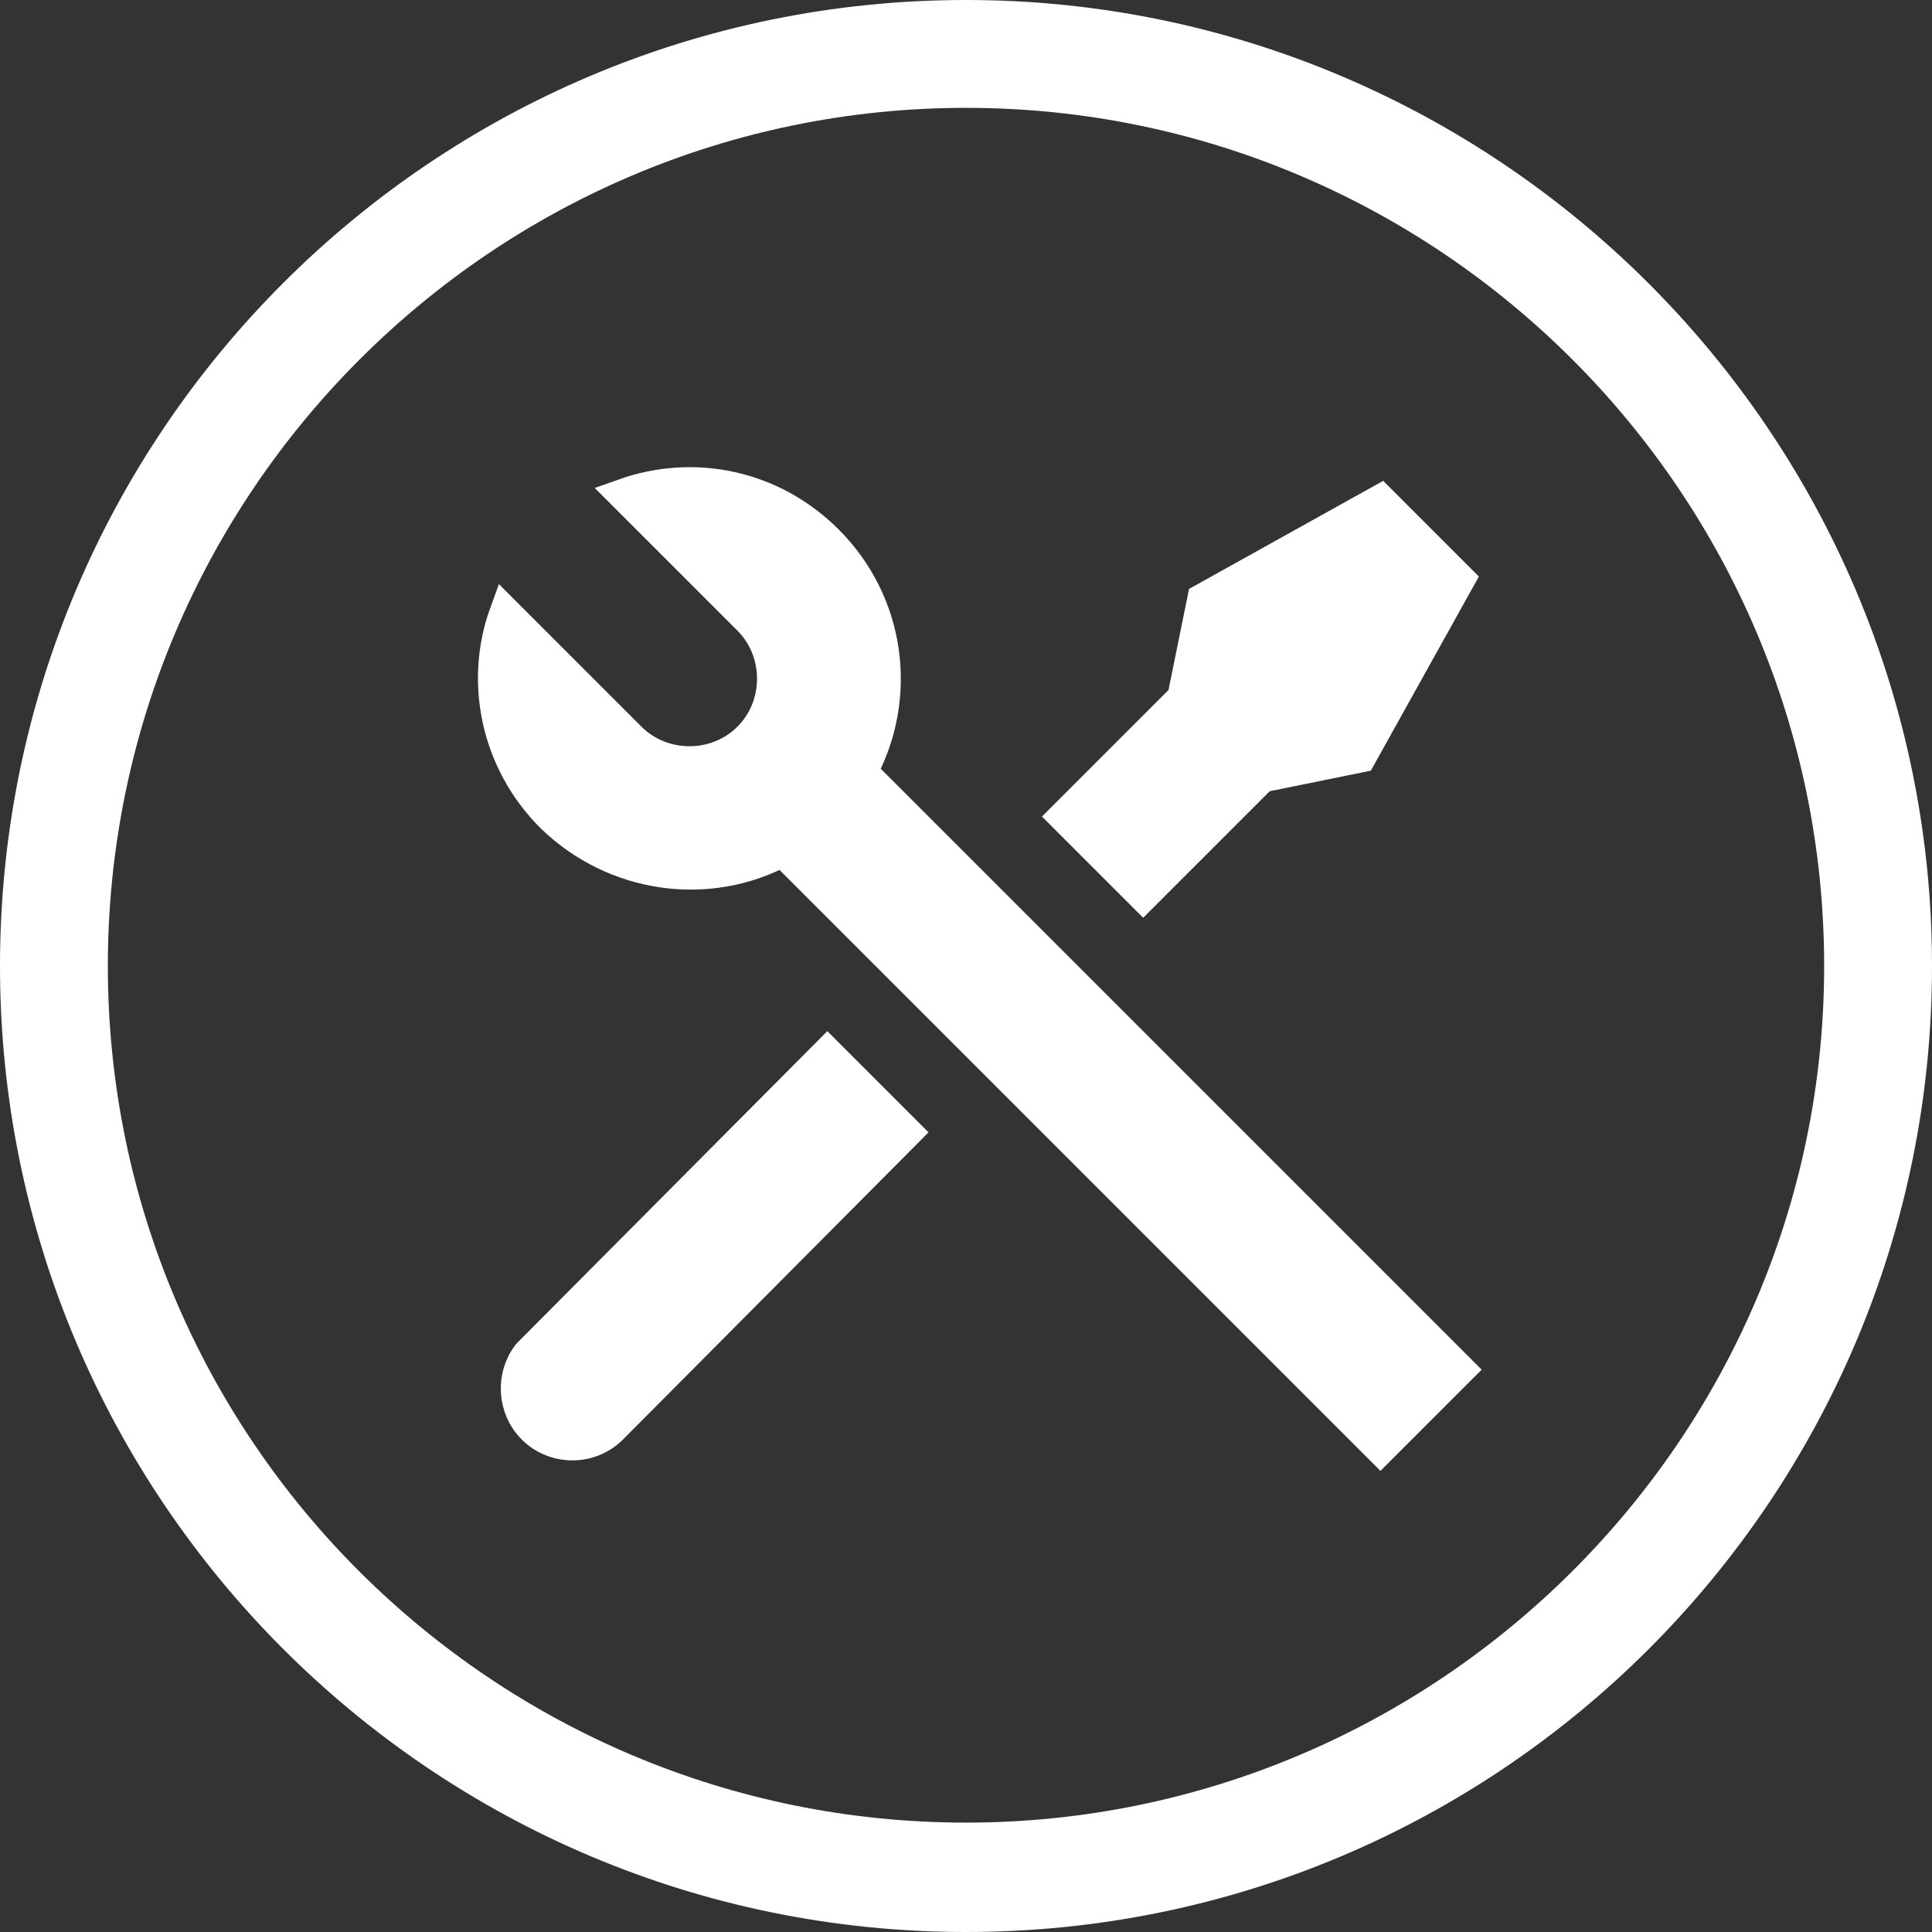 <?xml version="1.0" encoding="utf-8"?>
<!-- Generator: $$$/GeneralStr/196=Adobe Illustrator 27.6.0, SVG Export Plug-In . SVG Version: 6.00 Build 0)  -->
<svg version="1.1" xmlns="http://www.w3.org/2000/svg" xmlns:xlink="http://www.w3.org/1999/xlink" x="0px" y="0px"
	 viewBox="0 0 125.4 125.4" style="enable-background:new 0 0 125.4 125.4;" xml:space="preserve">
<rect x="0" y="0" width="125.4" height="125.4" fill="#333333" stroke="none"/>
<style type="text/css">
	.st0{display:none;fill:#09004A;}
	.st1{fill:#FFFFFF;}
	.st2{display:none;fill:#FFFFFF;}
	.st3{display:none;fill-rule:evenodd;clip-rule:evenodd;fill:#FFFFFF;stroke:#FFFFFF;stroke-width:2;stroke-miterlimit:10;}
	.st4{display:none;fill:none;stroke:#FFFFFF;stroke-width:6.7;stroke-miterlimit:10;}
	.st5{display:none;fill-rule:evenodd;clip-rule:evenodd;stroke:#000000;stroke-width:3;stroke-miterlimit:10;}
	.st6{display:none;stroke:#000000;stroke-width:3;stroke-miterlimit:10;}
	.st7{display:none;stroke:#000000;stroke-width:2.3;stroke-miterlimit:10;}
	.st8{display:none;stroke:#000000;stroke-width:2.089;stroke-miterlimit:10;}
	.st9{display:none;}
	.st10{display:inline;fill:#0064A4;}
	.st11{fill-rule:evenodd;clip-rule:evenodd;fill:#FF0000;stroke:#FF0000;stroke-width:2;stroke-miterlimit:10;}
	.st12{fill:none;stroke:#FF00FF;stroke-width:6.7;stroke-miterlimit:10;}
	.st13{fill:#FF00FF;}
	.st14{fill-rule:evenodd;clip-rule:evenodd;stroke:#000000;stroke-width:3;stroke-miterlimit:10;}
	.st15{stroke:#000000;stroke-width:3;stroke-miterlimit:10;}
	.st16{display:inline;stroke:#000000;stroke-width:2.3;stroke-miterlimit:10;}
	.st17{display:inline;stroke:#000000;stroke-width:2.089;stroke-miterlimit:10;}
	.st18{display:none;fill-rule:evenodd;clip-rule:evenodd;fill:#FF0000;stroke:#FF0000;stroke-width:2;stroke-miterlimit:10;}
	.st19{display:none;fill:none;stroke:#FF00FF;stroke-width:6.7;stroke-miterlimit:10;}
	.st20{display:none;fill:#FF00FF;}
	.st21{fill:#FFFFFF;stroke:#FFFFFF;stroke-width:2.078;stroke-miterlimit:10;}
</style>
<g id="Ebene_2_00000172414986050575804480000013858416626511319969_">
	<rect x="-10.7" y="-4.7" class="st0" width="150.3" height="145.4"/>
	<path class="st1" d="M62.7,0C28.1,0,0,28.1,0,62.7s28.1,62.7,62.7,62.7s62.7-28.1,62.7-62.7S97.2,0,62.7,0z M62.7,118.3
		C32,118.3,7,93.4,7,62.7S32,7,62.7,7s55.7,25,55.7,55.7S93.3,118.3,62.7,118.3z"/>
	<path class="st2" d="M89,57.4l0.9-0.9l0,0L89,55.6L72.6,39.3c-1.2-1.2-3.3-1.2-4.5,0c-1.2,1.2-1.2,3.2,0,4.4l9.4,9.5l0,0h-9.3h-3.6
		h-22c-1.8,0-3.2,1.4-3.2,3.2s1.4,3.2,3.2,3.2h24.3l0,0h3.6h7l0,0l-9.4,9.5c-1.2,1.2-1.2,3.3,0,4.5l0.1,0.1c1.2,1.2,3.2,1.2,4.4,0
		L89,57.4z"/>
	<path class="st2" d="M94.5,60.5c-1.7,0.3-2.8,1.9-2.8,3.6v22.7v0.1L91.6,87l-53.3,0.1c-0.1,0-0.3-0.1-0.4-0.1
		c-0.1-0.1-0.1-0.1-0.1-0.2v-0.1V63.9c0-1.9-1.5-3.4-3.4-3.4l0,0c-2,0-3.6,1.6-3.6,3.6v22.7c0,0.9,0.2,1.8,0.6,2.7
		c0.4,1,0.9,1.8,1.6,2.4c0.6,0.6,1.4,1.1,2.2,1.5c1,0.4,2,0.6,3,0.5l53.4,0.1h0.1h0.1c0.9-0.1,1.7-0.3,2.6-0.6
		c1-0.3,1.8-0.9,2.5-1.6c0.6-0.7,1.1-1.4,1.5-2.3s0.6-1.9,0.6-2.9V64C98.7,61.9,96.7,60.2,94.5,60.5z"/>
	<path class="st3" d="M95.9,44.7c0-1.3-1.1-2.4-2.4-2.4H37.1l15-15c0.9-0.9,0.9-2.5,0-3.4c-0.9-0.9-2.5-0.9-3.4,0L29.6,43
		c-0.9,0.9-0.9,2.4,0,3.4c0,0,0,0,0,0l19.1,19.1c0.9,0.9,2.5,0.9,3.4,0c0.9-0.9,0.9-2.5,0-3.4l-15-15h56.4
		C94.8,47.1,95.9,46,95.9,44.7"/>
	<path class="st3" d="M28.9,80.7c0-1.3,1.1-2.4,2.4-2.4h56.4l-15-15c-0.9-0.9-0.9-2.5,0-3.4c0.9-0.9,2.5-0.9,3.4,0L95.2,79
		c0.9,0.9,0.9,2.4,0,3.4c0,0,0,0,0,0l-19.1,19.1c-0.9,0.9-2.5,0.9-3.4,0s-0.9-2.5,0-3.4l15-15H31.3C30,83.1,28.9,82,28.9,80.7"/>
	<polygon class="st4" points="62.9,28.4 72.9,38.6 87.2,38.4 87,52.7 97.2,62.7 87,72.6 87.2,86.9 72.9,86.7 62.9,96.9 52.9,86.7 
		38.7,86.9 38.8,72.6 28.6,62.7 38.8,52.7 38.7,38.4 52.9,38.6 	"/>
	<circle class="st2" cx="63.9" cy="74.8" r="3.4"/>
	<rect x="60.5" y="47.2" class="st2" width="6.8" height="21.4"/>
	<path class="st5" d="M76.7,59.5c0.8,0.7,0.8,2,0,2.7c0,0,0,0,0,0L65.2,73.7c-0.7,0.8-2,0.8-2.7,0c0,0,0,0,0,0l-5.8-5.8
		c-0.8-0.8-0.8-2,0-2.7c0.8-0.8,2-0.8,2.7,0l4.4,4.4L74,59.5C74.7,58.7,76,58.7,76.7,59.5C76.7,59.5,76.7,59.5,76.7,59.5"/>
	<path class="st6" d="M49.5,37.8h-3.8c-4.2,0-7.7,3.4-7.7,7.7v40.3c0,4.2,3.4,7.7,7.7,7.7h38.4c4.2,0,7.7-3.4,7.7-7.7V45.5
		c0-4.2-3.4-7.7-7.7-7.7h-3.8v3.8h3.8c2.1,0,3.8,1.7,3.8,3.8v40.3c0,2.1-1.7,3.8-3.8,3.8H45.7c-2.1,0-3.8-1.7-3.8-3.8V45.5
		c0-2.1,1.7-3.8,3.8-3.8h3.8V37.8z"/>
	<path class="st6" d="M71.5,35.9c1.1,0,1.9,0.9,1.9,1.9v3.8c0,1.1-0.9,1.9-1.9,1.9H60c-1.1,0-1.9-0.9-1.9-1.9v-3.8
		c0-1.1,0.9-1.9,1.9-1.9H71.5z M60,32c-3.2,0-5.8,2.6-5.8,5.8v3.8c0,3.2,2.6,5.8,5.8,5.8h11.5c3.2,0,5.8-2.6,5.8-5.8v-3.8
		c0-3.2-2.6-5.8-5.8-5.8H60z"/>
	<path class="st7" d="M33.5,38.8c-1.3,0-2.4,1.1-2.4,2.4v43.1c0,1.3,1.1,2.4,2.4,2.4h62.2c1.3,0,2.4-1.1,2.4-2.4V41.2
		c0-1.3-1.1-2.4-2.4-2.4H33.5z M95.7,34c4,0,7.2,3.2,7.2,7.2v43.1c0,4-3.2,7.2-7.2,7.2H33.5c-4,0-7.2-3.2-7.2-7.2V41.2
		c0-4,3.2-7.2,7.2-7.2H95.7z"/>
	<path class="st8" d="M60.4,50.8c0-1.3-0.9-2.4-2-2.4H38.6c-1.1,0-2,1.1-2,2.4s0.9,2.4,2,2.4h19.8C59.5,53.2,60.4,52.1,60.4,50.8"/>
</g>
<g id="Ebene_2_Kopie" class="st9">
	<g>
		<path class="st10" d="M64.7,0C30.1,0,2,28.1,2,62.8s28.1,62.7,62.7,62.7s62.7-28.1,62.7-62.7S99.2,0,64.7,0z M64.7,118.3
			C34,118.3,9,93.4,9,62.8S34,7,64.7,7s55.7,25,55.7,55.7S95.3,118.3,64.7,118.3z"/>
		<path class="st10" d="M63.7,80.8l0.9,0.9l0,0l0.9-0.9l16.3-16.4c1.2-1.2,1.2-3.3,0-4.5s-3.2-1.2-4.4,0l-9.5,9.4l0,0v-9.3v-3.6v-22
			c0-1.8-1.4-3.2-3.2-3.2c-1.8,0-3.2,1.4-3.2,3.2v24.3l0,0v3.6v7l0,0L52,60c-1.2-1.2-3.3-1.2-4.5,0L47.4,60c-1.2,1.2-1.2,3.2,0,4.4
			L63.7,80.8z"/>
		<path class="st10" d="M94.5,60.5c-1.7,0.3-2.8,1.9-2.8,3.6v22.7v0.1L91.6,87l-53.3,0.1c-0.1,0-0.3-0.1-0.4-0.1
			c-0.1-0.1-0.1-0.1-0.1-0.2v-0.1V63.9c0-1.9-1.5-3.4-3.4-3.4l0,0c-2,0-3.6,1.6-3.6,3.6v22.7c0,0.9,0.2,1.8,0.6,2.7
			c0.4,1,0.9,1.8,1.6,2.4c0.6,0.6,1.4,1.1,2.2,1.5c1,0.4,2,0.6,3,0.5l53.4,0.1h0.1h0.1c0.9-0.1,1.7-0.3,2.6-0.6
			c1-0.3,1.8-0.9,2.5-1.6c0.6-0.7,1.1-1.4,1.5-2.3s0.6-1.9,0.6-2.9V64C98.7,61.9,96.7,60.2,94.5,60.5z"/>
	</g>
	<path class="st11" d="M97.4,44.7c0-1.3-1.1-2.4-2.4-2.4H38.6l15-15c0.9-0.9,0.9-2.5,0-3.4c-0.9-0.9-2.5-0.9-3.4,0L31.1,43
		c-0.9,0.9-0.9,2.4,0,3.4c0,0,0,0,0,0l19.1,19.1c0.9,0.9,2.5,0.9,3.4,0c0.9-0.9,0.9-2.5,0-3.4l-15-15H95
		C96.3,47.1,97.4,46,97.4,44.7"/>
	<path class="st11" d="M30.4,80.7c0-1.3,1.1-2.4,2.4-2.4h56.4l-15-15c-0.9-0.9-0.9-2.5,0-3.4c0.9-0.9,2.5-0.9,3.4,0L96.7,79
		c0.9,0.9,0.9,2.4,0,3.4c0,0,0,0,0,0l-19.1,19.1c-0.9,0.9-2.5,0.9-3.4,0s-0.9-2.5,0-3.4l15-15H32.8C31.5,83.1,30.4,82,30.4,80.7"/>
	<polygon class="st12" points="63.9,31.9 73.9,42.2 88.2,42 88,56.3 98.2,66.2 88,76.2 88.2,90.5 73.9,90.3 63.9,100.5 53.9,90.3 
		39.7,90.5 39.8,76.2 29.6,66.2 39.8,56.3 39.7,42 53.9,42.2 	"/>
	<circle class="st13" cx="64.9" cy="78.4" r="3.4"/>
	<rect x="61.5" y="50.8" class="st13" width="6.8" height="21.4"/>
	<path class="st14" d="M76.7,59.5c0.8,0.7,0.8,2,0,2.7c0,0,0,0,0,0L65.2,73.7c-0.7,0.8-2,0.8-2.7,0c0,0,0,0,0,0l-5.8-5.8
		c-0.8-0.8-0.8-2,0-2.7c0.8-0.8,2-0.8,2.7,0l4.4,4.4L74,59.5C74.7,58.7,76,58.7,76.7,59.5C76.7,59.5,76.7,59.5,76.7,59.5"/>
	<path class="st15" d="M49.5,37.8h-3.8c-4.2,0-7.7,3.4-7.7,7.7v40.3c0,4.2,3.4,7.7,7.7,7.7h38.4c4.2,0,7.7-3.4,7.7-7.7V45.5
		c0-4.2-3.4-7.7-7.7-7.7h-3.8v3.8h3.8c2.1,0,3.8,1.7,3.8,3.8v40.3c0,2.1-1.7,3.8-3.8,3.8H45.7c-2.1,0-3.8-1.7-3.8-3.8V45.5
		c0-2.1,1.7-3.8,3.8-3.8h3.8V37.8z"/>
	<path class="st15" d="M71.5,35.9c1.1,0,1.9,0.9,1.9,1.9v3.8c0,1.1-0.9,1.9-1.9,1.9H60c-1.1,0-1.9-0.9-1.9-1.9v-3.8
		c0-1.1,0.9-1.9,1.9-1.9H71.5z M60,32c-3.2,0-5.8,2.6-5.8,5.8v3.8c0,3.2,2.6,5.8,5.8,5.8h11.5c3.2,0,5.8-2.6,5.8-5.8v-3.8
		c0-3.2-2.6-5.8-5.8-5.8H60z"/>
	<path class="st16" d="M33.5,38.8c-1.3,0-2.4,1.1-2.4,2.4v43.1c0,1.3,1.1,2.4,2.4,2.4h62.2c1.3,0,2.4-1.1,2.4-2.4V41.2
		c0-1.3-1.1-2.4-2.4-2.4H33.5z M95.7,34c4,0,7.2,3.2,7.2,7.2v43.1c0,4-3.2,7.2-7.2,7.2H33.5c-4,0-7.2-3.2-7.2-7.2V41.2
		c0-4,3.2-7.2,7.2-7.2H95.7z"/>
	<path class="st17" d="M60.4,62.8c0-1.3-0.9-2.4-2-2.4H38.6c-1.1,0-2,1.1-2,2.4c0,1.3,0.9,2.4,2,2.4h19.8
		C59.5,65.2,60.4,64.1,60.4,62.8"/>
</g>
<g id="Ebene_2_Kopie_Kopie">
	<g class="st9">
		<path class="st10" d="M64.7,0C30.1,0,2,28.1,2,62.8s28.1,62.7,62.7,62.7s62.7-28.1,62.7-62.7S99.2,0,64.7,0z M64.7,118.3
			C34,118.3,9,93.4,9,62.8S34,7,64.7,7s55.7,25,55.7,55.7S95.3,118.3,64.7,118.3z"/>
		<path class="st10" d="M63.7,80.8l0.9,0.9l0,0l0.9-0.9l16.3-16.4c1.2-1.2,1.2-3.3,0-4.5s-3.2-1.2-4.4,0l-9.5,9.4l0,0v-9.3v-3.6v-22
			c0-1.8-1.4-3.2-3.2-3.2c-1.8,0-3.2,1.4-3.2,3.2v24.3l0,0v3.6v7l0,0L52,60c-1.2-1.2-3.3-1.2-4.5,0L47.4,60c-1.2,1.2-1.2,3.2,0,4.4
			L63.7,80.8z"/>
		<path class="st10" d="M94.5,60.5c-1.7,0.3-2.8,1.9-2.8,3.6v22.7v0.1L91.6,87l-53.3,0.1c-0.1,0-0.3-0.1-0.4-0.1
			c-0.1-0.1-0.1-0.1-0.1-0.2v-0.1V63.9c0-1.9-1.5-3.4-3.4-3.4l0,0c-2,0-3.6,1.6-3.6,3.6v22.7c0,0.9,0.2,1.8,0.6,2.7
			c0.4,1,0.9,1.8,1.6,2.4c0.6,0.6,1.4,1.1,2.2,1.5c1,0.4,2,0.6,3,0.5l53.4,0.1h0.1h0.1c0.9-0.1,1.7-0.3,2.6-0.6
			c1-0.3,1.8-0.9,2.5-1.6c0.6-0.7,1.1-1.4,1.5-2.3s0.6-1.9,0.6-2.9V64C98.7,61.9,96.7,60.2,94.5,60.5z"/>
	</g>
	<path class="st18" d="M97.4,44.7c0-1.3-1.1-2.4-2.4-2.4H38.6l15-15c0.9-0.9,0.9-2.5,0-3.4c-0.9-0.9-2.5-0.9-3.4,0L31.1,43
		c-0.9,0.9-0.9,2.4,0,3.4c0,0,0,0,0,0l19.1,19.1c0.9,0.9,2.5,0.9,3.4,0c0.9-0.9,0.9-2.5,0-3.4l-15-15H95
		C96.3,47.1,97.4,46,97.4,44.7"/>
	<path class="st18" d="M30.4,80.7c0-1.3,1.1-2.4,2.4-2.4h56.4l-15-15c-0.9-0.9-0.9-2.5,0-3.4c0.9-0.9,2.5-0.9,3.4,0L96.7,79
		c0.9,0.9,0.9,2.4,0,3.4c0,0,0,0,0,0l-19.1,19.1c-0.9,0.9-2.5,0.9-3.4,0s-0.9-2.5,0-3.4l15-15H32.8C31.5,83.1,30.4,82,30.4,80.7"/>
	<polygon class="st19" points="63.9,31.9 73.9,42.2 88.2,42 88,56.3 98.2,66.2 88,76.2 88.2,90.5 73.9,90.3 63.9,100.5 53.9,90.3 
		39.7,90.5 39.8,76.2 29.6,66.2 39.8,56.3 39.7,42 53.9,42.2 	"/>
	<circle class="st20" cx="64.9" cy="78.4" r="3.4"/>
	<rect x="61.5" y="50.8" class="st20" width="6.8" height="21.4"/>
	<path class="st5" d="M76.7,59.5c0.8,0.7,0.8,2,0,2.7c0,0,0,0,0,0L65.2,73.7c-0.7,0.8-2,0.8-2.7,0c0,0,0,0,0,0l-5.8-5.8
		c-0.8-0.8-0.8-2,0-2.7c0.8-0.8,2-0.8,2.7,0l4.4,4.4L74,59.5C74.7,58.7,76,58.7,76.7,59.5C76.7,59.5,76.7,59.5,76.7,59.5"/>
	<path class="st6" d="M49.5,37.8h-3.8c-4.2,0-7.7,3.4-7.7,7.7v40.3c0,4.2,3.4,7.7,7.7,7.7h38.4c4.2,0,7.7-3.4,7.7-7.7V45.5
		c0-4.2-3.4-7.7-7.7-7.7h-3.8v3.8h3.8c2.1,0,3.8,1.7,3.8,3.8v40.3c0,2.1-1.7,3.8-3.8,3.8H45.7c-2.1,0-3.8-1.7-3.8-3.8V45.5
		c0-2.1,1.7-3.8,3.8-3.8h3.8V37.8z"/>
	<path class="st6" d="M71.5,35.9c1.1,0,1.9,0.9,1.9,1.9v3.8c0,1.1-0.9,1.9-1.9,1.9H60c-1.1,0-1.9-0.9-1.9-1.9v-3.8
		c0-1.1,0.9-1.9,1.9-1.9H71.5z M60,32c-3.2,0-5.8,2.6-5.8,5.8v3.8c0,3.2,2.6,5.8,5.8,5.8h11.5c3.2,0,5.8-2.6,5.8-5.8v-3.8
		c0-3.2-2.6-5.8-5.8-5.8H60z"/>
	<path class="st7" d="M33.5,38.8c-1.3,0-2.4,1.1-2.4,2.4v43.1c0,1.3,1.1,2.4,2.4,2.4h62.2c1.3,0,2.4-1.1,2.4-2.4V41.2
		c0-1.3-1.1-2.4-2.4-2.4H33.5z M95.7,34c4,0,7.2,3.2,7.2,7.2v43.1c0,4-3.2,7.2-7.2,7.2H33.5c-4,0-7.2-3.2-7.2-7.2V41.2
		c0-4,3.2-7.2,7.2-7.2H95.7z"/>
	<path class="st8" d="M60.4,74.8c0-1.3-0.9-2.4-2-2.4H38.6c-1.1,0-2,1.1-2,2.4c0,1.3,0.9,2.4,2,2.4h19.8
		C59.5,77.2,60.4,76.1,60.4,74.8"/>
	<path class="st6" d="M89.2,53.3c0.7-0.7,1.8-0.7,2.4,0c0,0,0,0,0,0c0.7,0.7,0.7,1.8,0,2.5L77.8,72.2c-0.6,0.7-1.7,0.8-2.4,0.1
		c0,0,0,0-0.1-0.1l-8.4-8.6c-0.7-0.7-0.7-1.8,0-2.5c0.7-0.7,1.8-0.7,2.4,0c0,0,0,0,0,0l7.2,7.3L89.2,53.3L89.2,53.3z"/>
	<path class="st21" d="M40.5,32.1c4.5-1.6,9.6-0.6,13.2,3c4.1,4.1,4.8,10.2,2.2,15l38.8,38.8L89.6,94L50.8,55.2
		C46,57.8,39.9,57,35.8,53c-3.6-3.6-4.6-8.8-3-13.2l8.1,8.1c2.1,2.1,5.6,2.1,7.7,0c2.1-2.1,2.1-5.6,0-7.7L40.5,32.1z M78.1,38.9
		l11.5-6.4l5.1,5.1l-6.4,11.5l-6.4,1.3l-7.7,7.7L69.1,53l7.7-7.7L78.1,38.9z M53.7,68.4l5.1,5.1L39.7,92.7c-1.4,1.4-3.7,1.4-5.1,0
		c-1.3-1.3-1.4-3.4-0.3-4.8l0.3-0.3L53.7,68.4z"/>
</g>
</svg>
